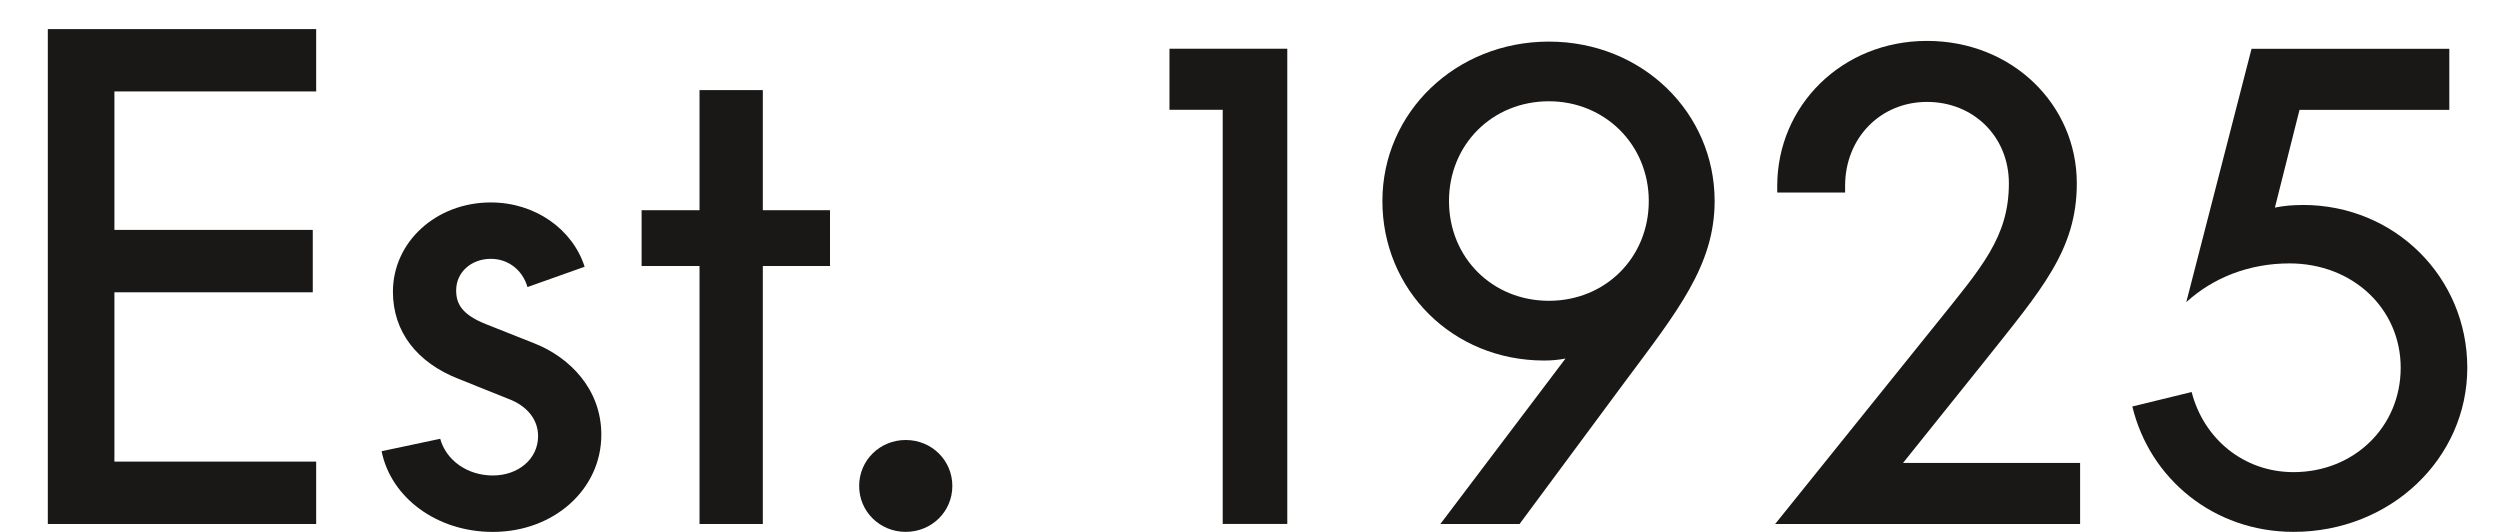 <svg width="47" height="10" viewBox="0 0 47 10" fill="none" xmlns="http://www.w3.org/2000/svg">
<g id="Logo 1925 - Text - Black">
<path id="Vector" d="M0.899 0.547H5.944V1.719H2.151V4.322H5.88V5.495H2.151V8.678H5.944V9.851H0.899V0.547Z" fill="#191817"/>
<path id="Vector_2" d="M9.916 5.396C9.829 5.088 9.565 4.866 9.228 4.866C8.865 4.866 8.576 5.113 8.576 5.459C8.576 5.706 8.676 5.915 9.153 6.101L10.053 6.458C10.704 6.717 11.305 7.31 11.305 8.173C11.305 9.198 10.416 10 9.265 10C8.214 10 7.35 9.358 7.174 8.483L8.276 8.249C8.388 8.656 8.789 8.939 9.265 8.939C9.741 8.939 10.116 8.631 10.116 8.199C10.116 7.891 9.915 7.631 9.552 7.496L8.626 7.125C7.838 6.817 7.387 6.237 7.387 5.484C7.387 4.547 8.2 3.806 9.227 3.806C10.065 3.806 10.766 4.312 10.991 5.015L9.915 5.397L9.916 5.396Z" fill="#191817"/>
<path id="Vector_3" d="M13.151 9.851V5.001H12.062V3.952H13.151V1.694H14.341V3.952H15.604V5.001H14.341V9.851H13.151Z" fill="#191817"/>
<path id="Vector_4" d="M17.028 9.999C16.54 9.999 16.152 9.617 16.152 9.136C16.152 8.655 16.54 8.272 17.028 8.272C17.516 8.272 17.904 8.655 17.904 9.136C17.904 9.617 17.516 9.999 17.028 9.999Z" fill="#191817"/>
<path id="Vector_5" d="M22.987 2.064H21.986V0.916H24.201V9.85H22.987V2.063V2.064Z" fill="#191817"/>
<path id="Vector_6" d="M29.031 6.778C27.303 6.778 25.989 5.446 25.989 3.78C25.989 2.114 27.366 0.782 29.119 0.782C30.872 0.782 32.235 2.114 32.235 3.78C32.235 4.989 31.535 5.853 30.533 7.198L28.568 9.851H27.079L29.431 6.741C29.306 6.765 29.169 6.778 29.031 6.778ZM29.119 1.904C28.055 1.904 27.241 2.718 27.241 3.78C27.241 4.842 28.055 5.655 29.119 5.655C30.183 5.655 30.997 4.841 30.997 3.78C30.997 2.719 30.171 1.904 29.119 1.904Z" fill="#191817"/>
<path id="Vector_7" d="M39.106 8.703V9.851H33.373L36.402 6.087C37.253 5.026 37.767 4.458 37.767 3.446C37.767 2.57 37.103 1.916 36.228 1.916C35.352 1.916 34.688 2.594 34.688 3.495V3.619H33.412V3.495C33.412 1.99 34.626 0.769 36.228 0.769C37.829 0.769 39.044 1.966 39.044 3.446C39.044 4.705 38.38 5.444 37.291 6.815L35.777 8.703H39.107H39.106Z" fill="#191817"/>
<path id="Vector_8" d="M43.293 3.853C45.021 3.853 46.385 5.21 46.385 6.914C46.385 8.617 44.946 9.999 43.118 9.999C41.616 9.999 40.414 8.999 40.088 7.642L41.203 7.37C41.428 8.246 42.179 8.876 43.118 8.876C44.257 8.876 45.133 8.024 45.133 6.914C45.133 5.803 44.232 4.952 43.043 4.952C42.279 4.952 41.604 5.223 41.102 5.68L42.329 0.917H46.047V2.065H43.231L42.768 3.903C42.944 3.866 43.119 3.854 43.294 3.854L43.293 3.853Z" fill="#191817"/>
</g>
</svg>